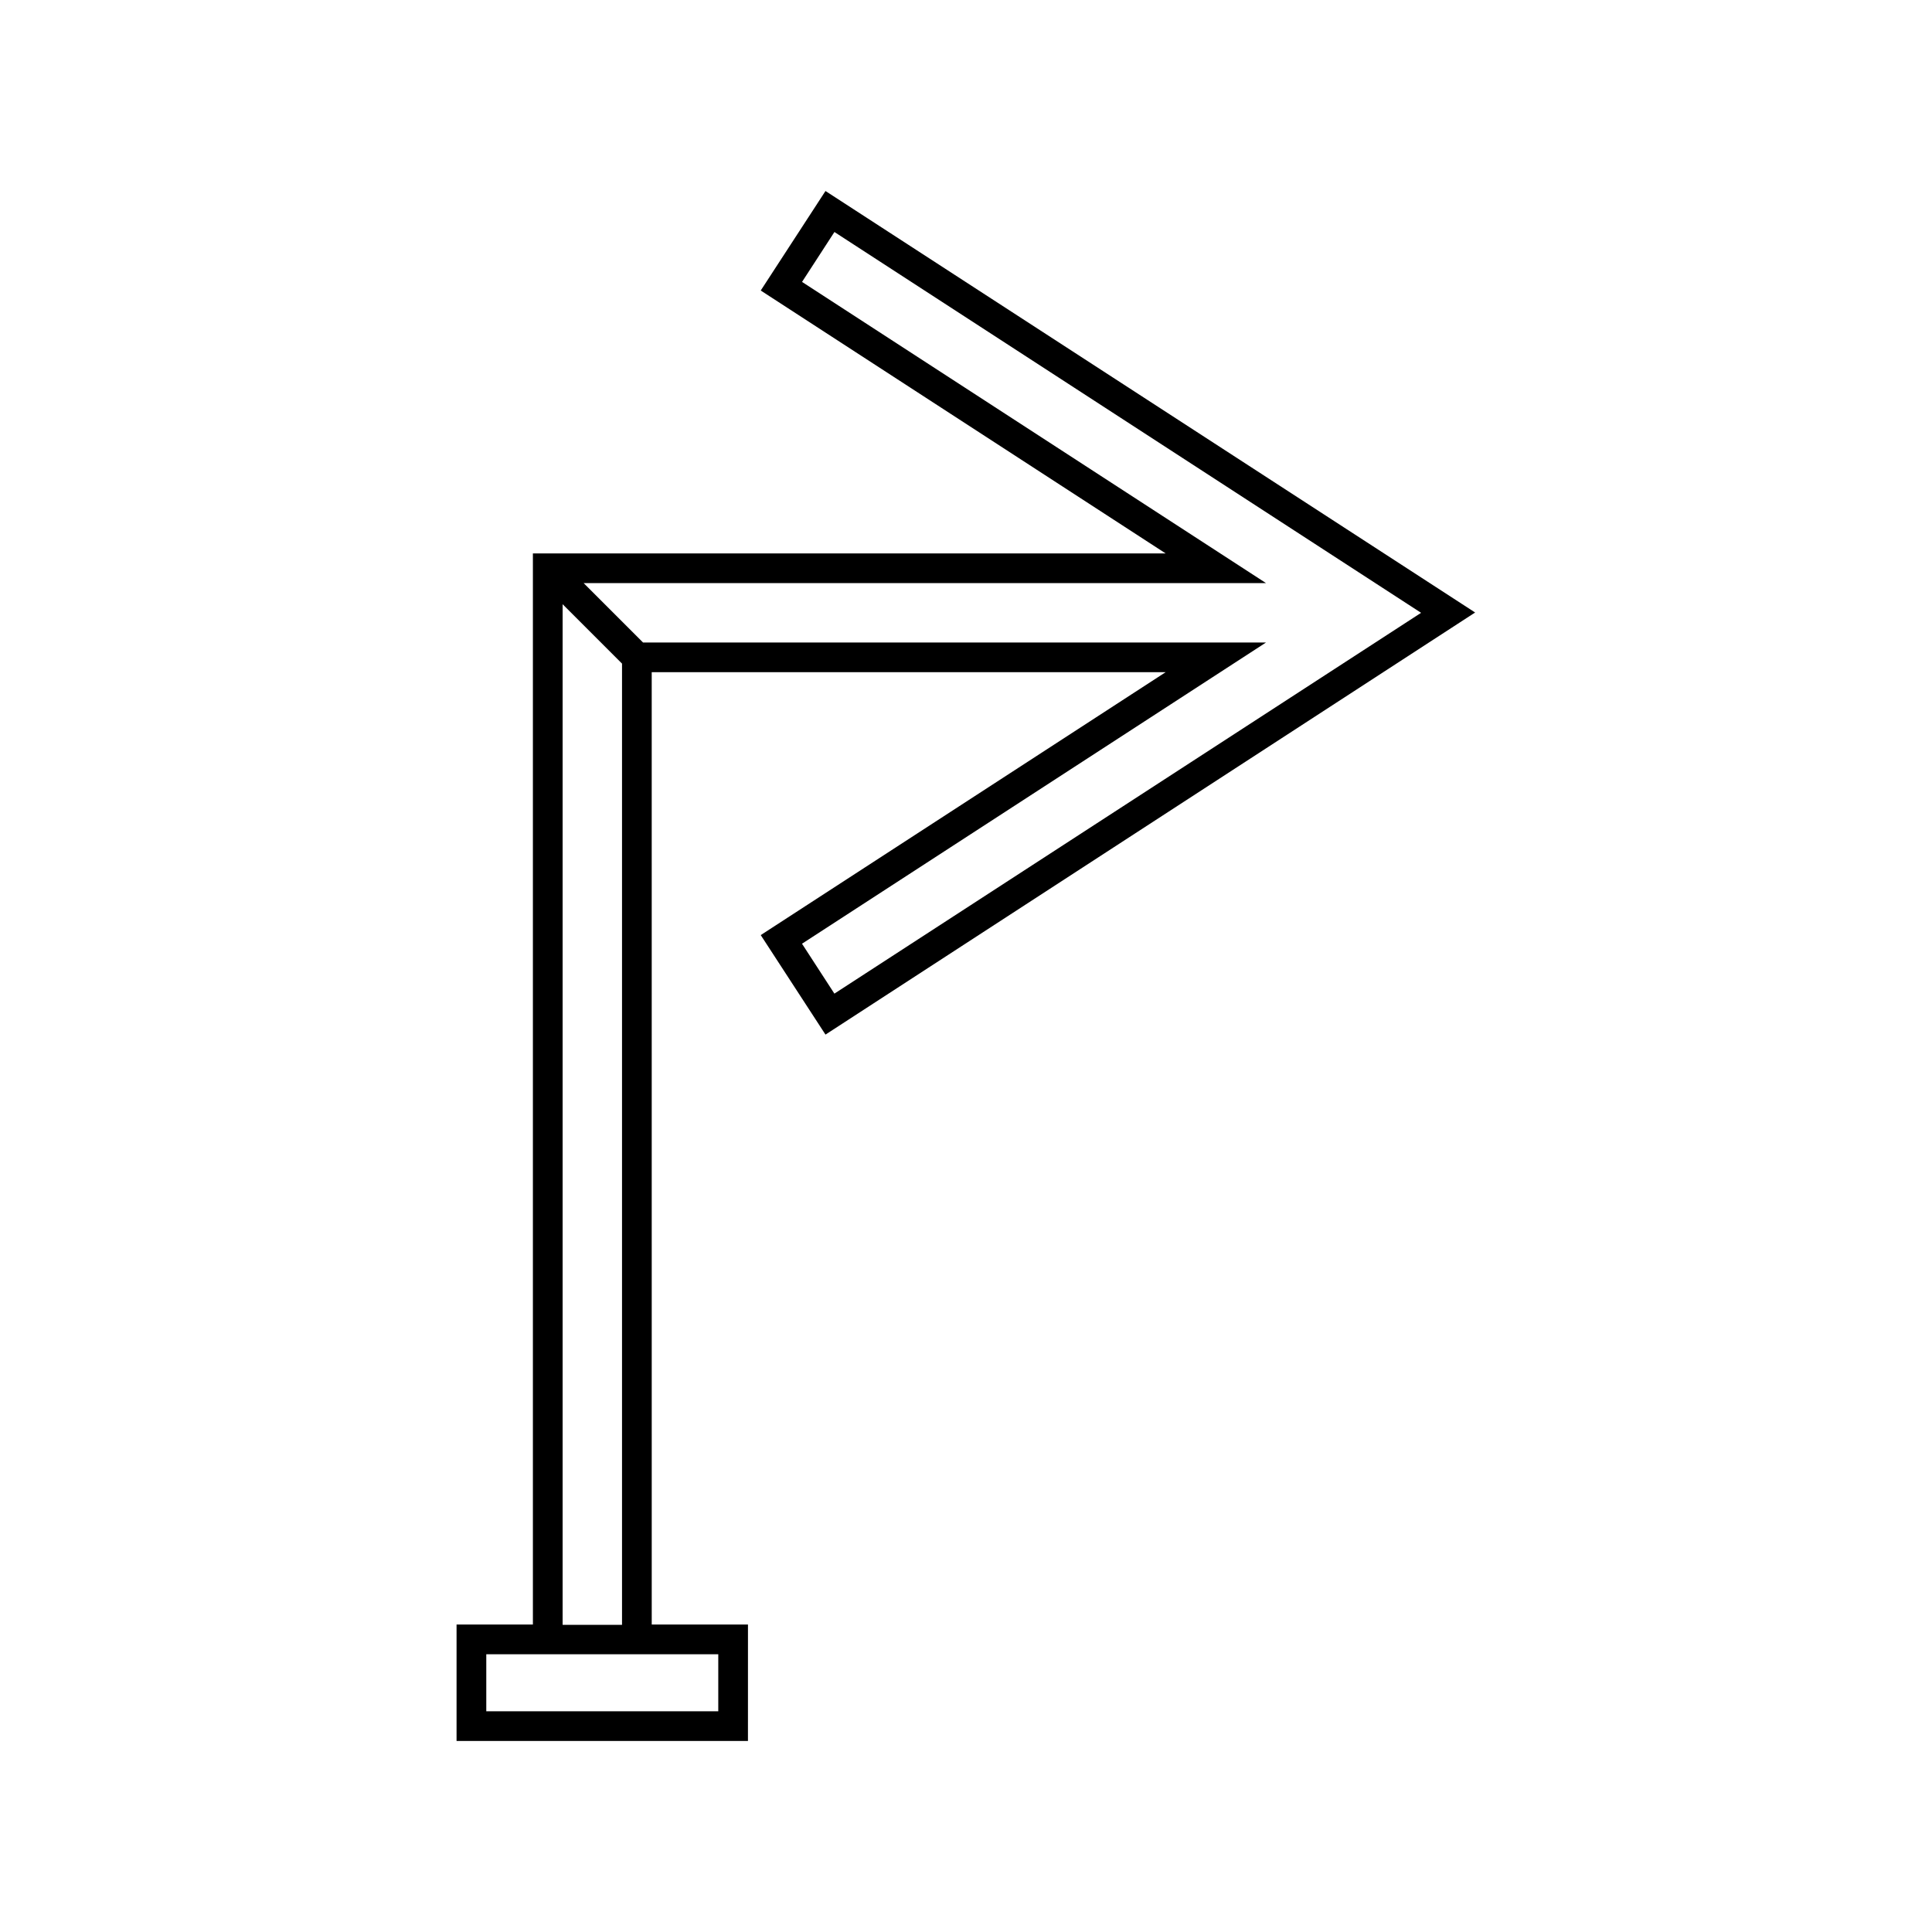 <?xml version="1.0" encoding="UTF-8"?>
<!-- Uploaded to: SVG Repo, www.svgrepo.com, Generator: SVG Repo Mixer Tools -->
<svg fill="#000000" width="800px" height="800px" version="1.1" viewBox="144 144 512 512" xmlns="http://www.w3.org/2000/svg">
 <path d="m342.22 574.52h-25.504l-0.004-252.38h136.19l-107.3 69.668 17.16 26.371 172.16-111.86-172.16-111.7-17.16 26.371 107.3 69.668h-167.68v283.86h-20.23v30.859h77.223zm137.29-275.99-122.96-79.82 8.582-13.227 155.47 100.92-155.48 100.92-8.582-13.227 122.96-79.82h-165.08l-15.742-15.742zm-186.41 5.59 15.742 15.742v254.74h-15.742zm41.25 293.39h-61.48v-15.113h61.48z"/>
</svg>